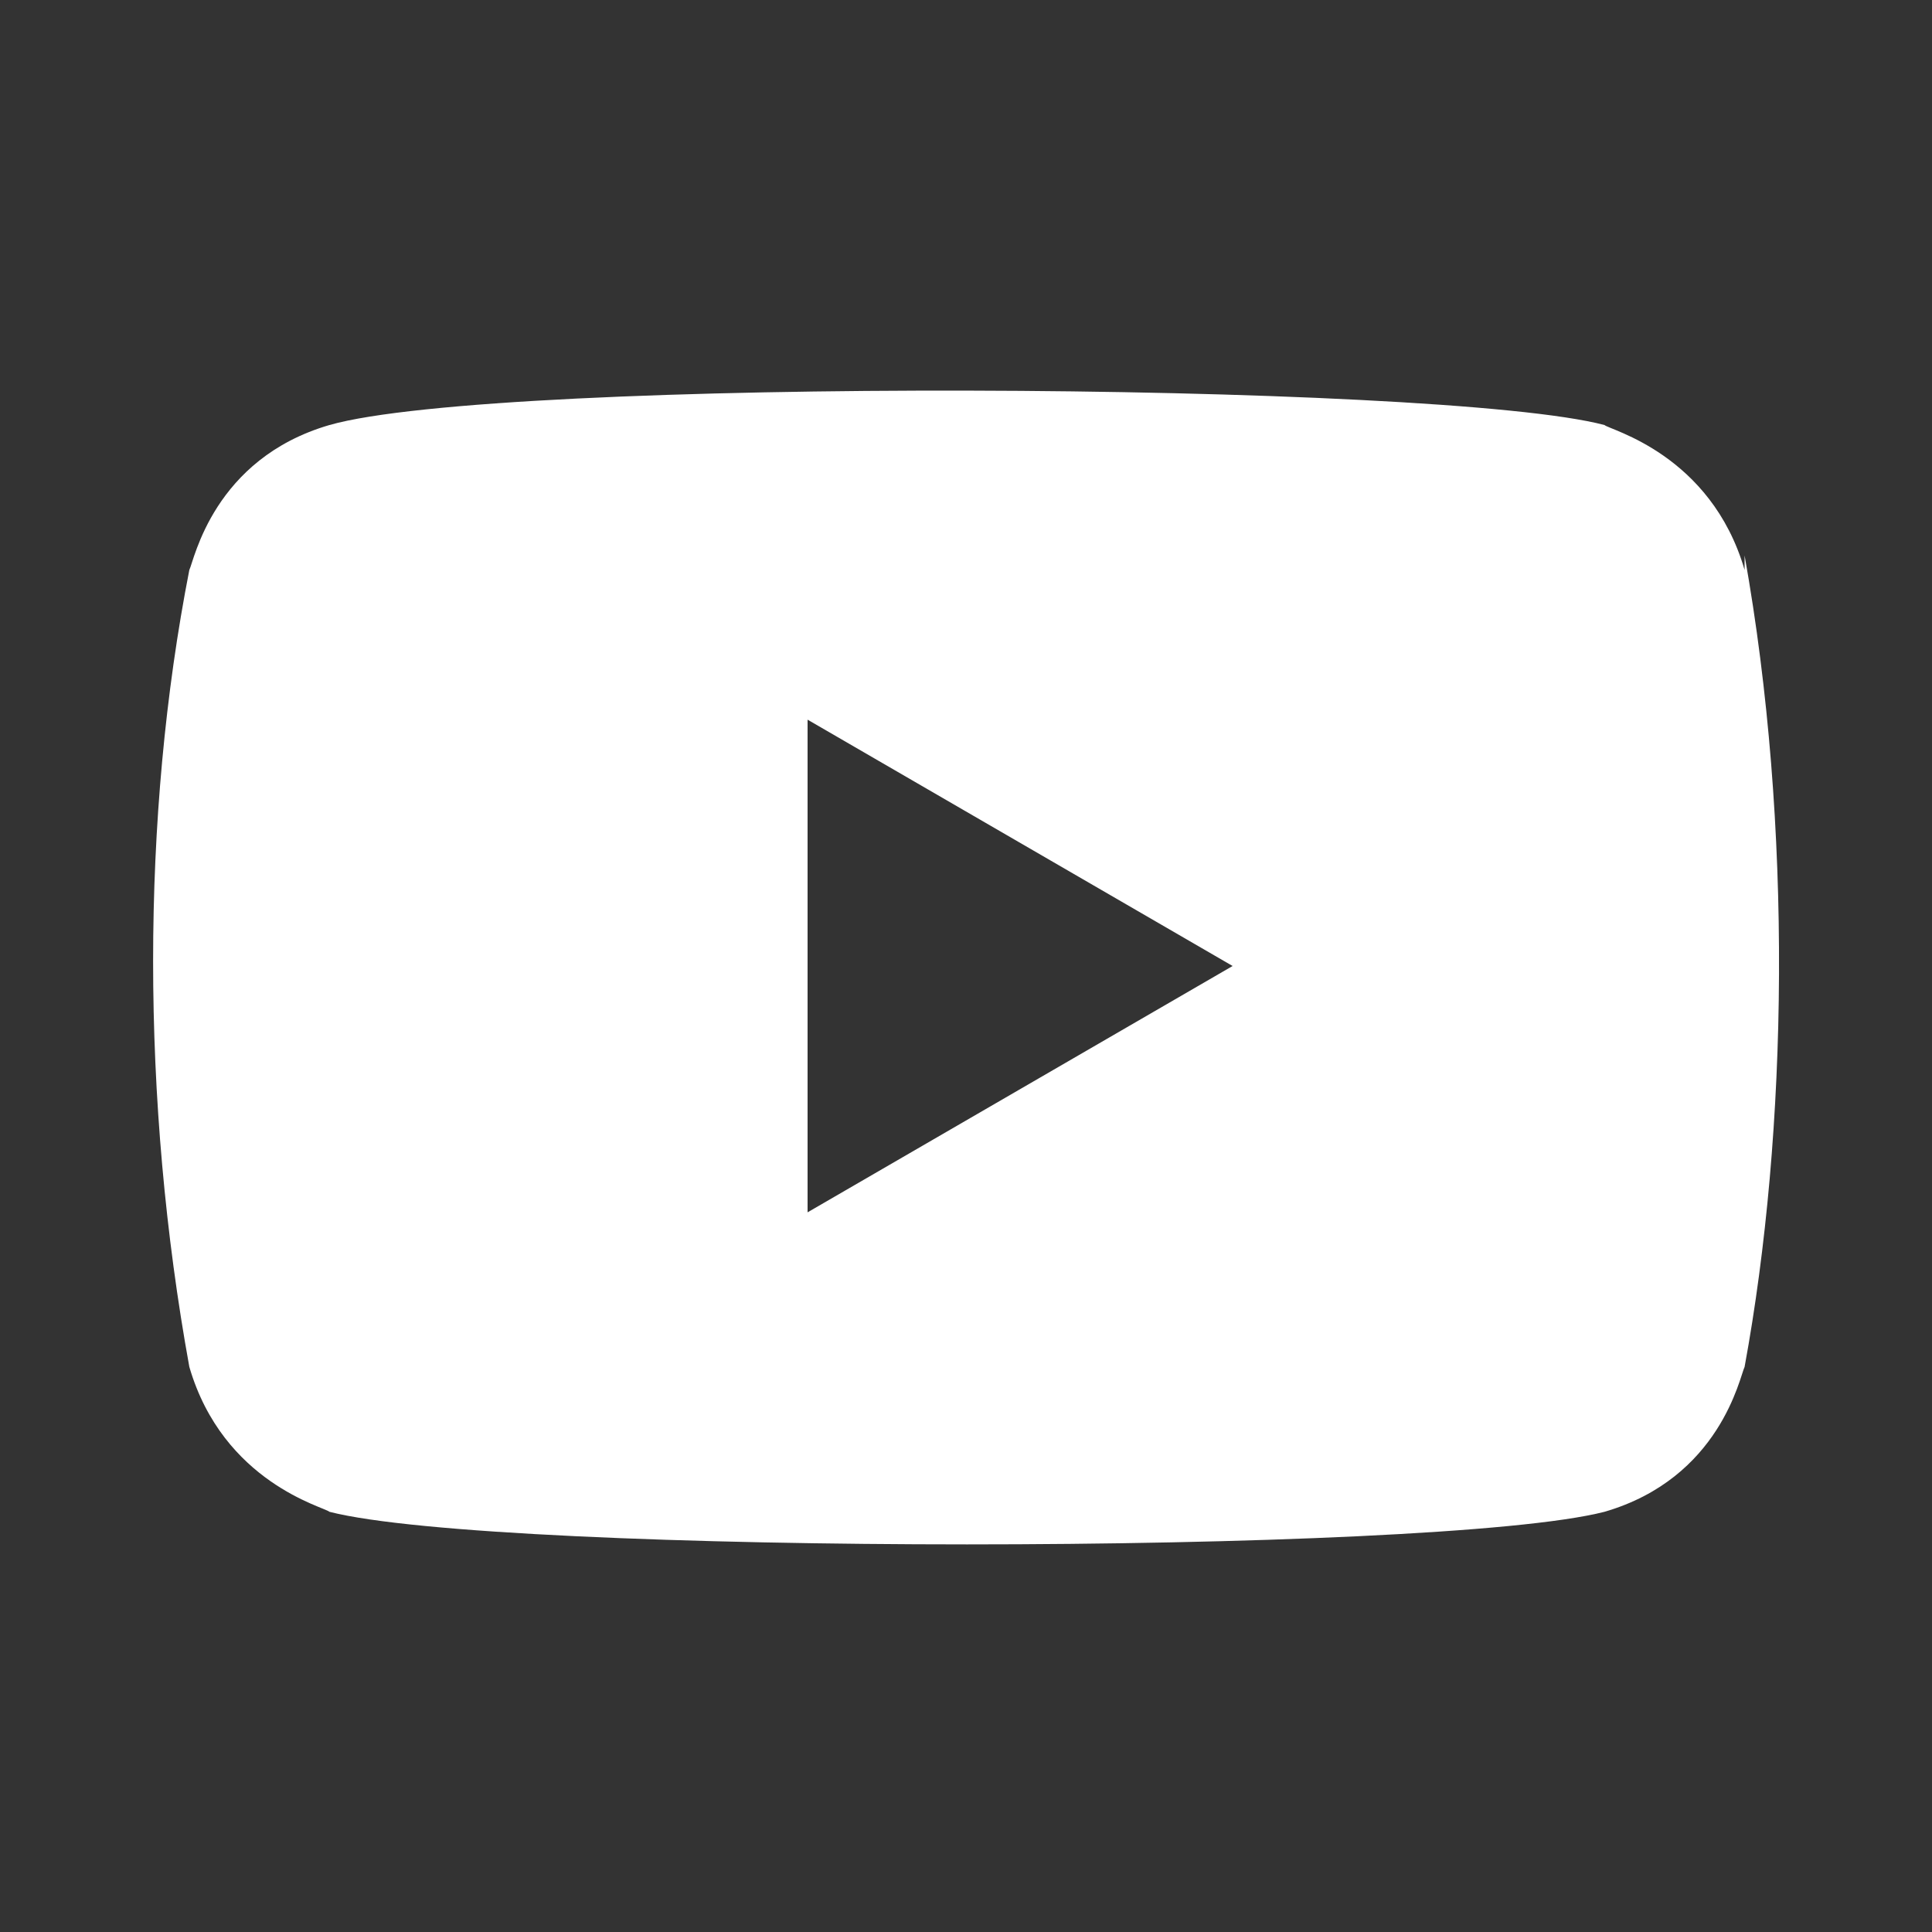 <?xml version="1.0" encoding="UTF-8"?>
<svg id="Capa_1" data-name="Capa 1" xmlns="http://www.w3.org/2000/svg" viewBox="0 0 40 40">
  <rect x="0" y="0" width="40" height="40" fill="#333333" stroke="none"/>
  <path d="M3.92,28.3c.7,2.4,2.8,2.9,2.9,3,3.5.9,22.9.9,26.4,0,2.4-.7,2.8-2.8,2.9-3,.9-4.9,1-11.2,0-16.8v.3c-.7-2.4-2.8-2.9-2.9-3-3.4-.9-22.9-1-26.4,0-2.4.7-2.8,2.8-2.9,3-1,5.1-1,11,0,16.5ZM16.72,25.1v-10.2l8.8,5.1-8.8,5.1Z" fill="#fff"/>
</svg>